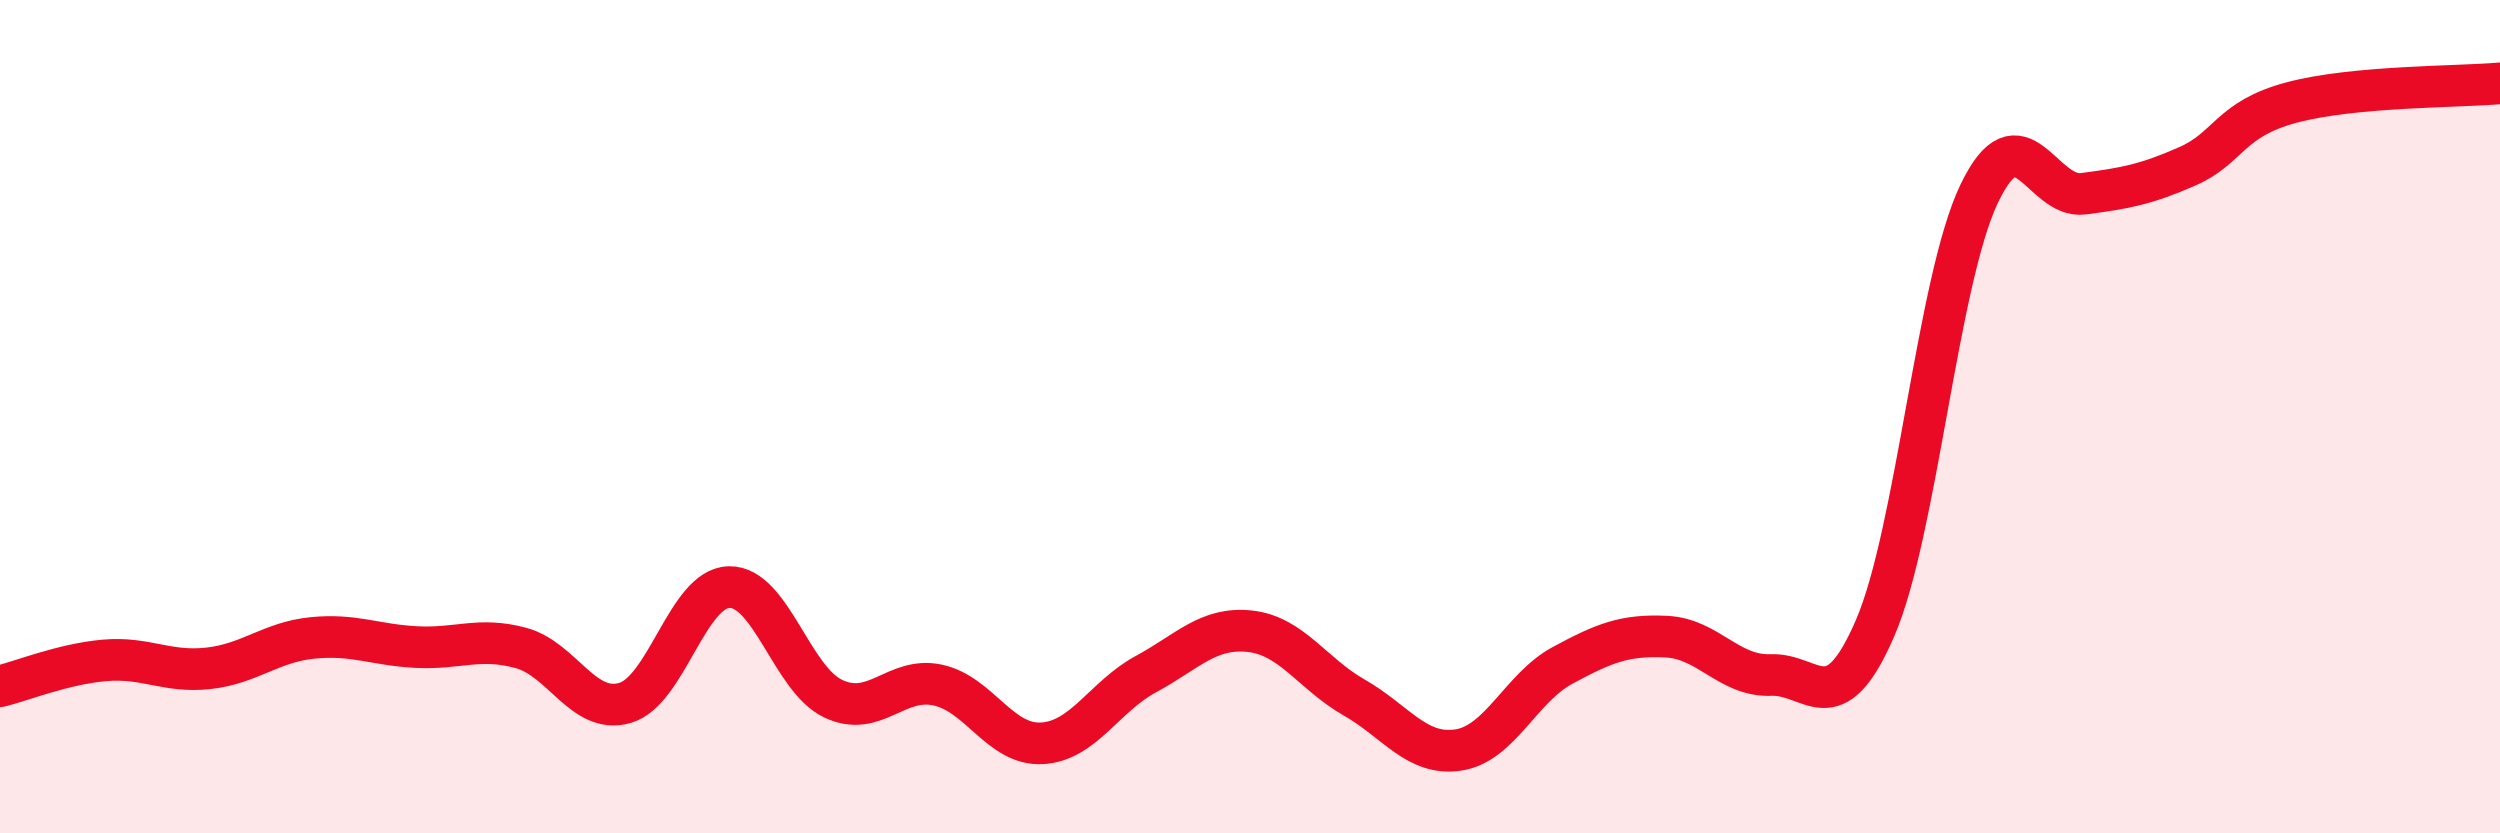
    <svg width="60" height="20" viewBox="0 0 60 20" xmlns="http://www.w3.org/2000/svg">
      <path
        d="M 0,16.47 C 0.5,16.35 1.5,15.94 2.5,15.85 C 3.5,15.76 4,16.15 5,16.04 C 6,15.93 6.5,15.41 7.5,15.31 C 8.5,15.21 9,15.48 10,15.53 C 11,15.58 11.5,15.28 12.5,15.55 C 13.5,15.82 14,17.16 15,16.87 C 16,16.58 16.5,14.11 17.5,14.09 C 18.5,14.07 19,16.3 20,16.77 C 21,17.24 21.5,16.23 22.5,16.44 C 23.5,16.65 24,17.89 25,17.84 C 26,17.79 26.5,16.72 27.5,16.18 C 28.5,15.64 29,15.04 30,15.15 C 31,15.26 31.5,16.17 32.5,16.74 C 33.5,17.31 34,18.15 35,18 C 36,17.85 36.5,16.51 37.5,15.97 C 38.5,15.43 39,15.23 40,15.28 C 41,15.33 41.5,16.24 42.5,16.2 C 43.5,16.16 44,17.39 45,15.08 C 46,12.77 46.5,6.74 47.5,4.65 C 48.5,2.56 49,4.78 50,4.65 C 51,4.52 51.5,4.43 52.5,3.99 C 53.5,3.55 53.5,2.86 55,2.46 C 56.5,2.06 59,2.09 60,2L60 20L0 20Z"
        fill="#EB0A25"
        opacity="0.1"
        stroke-linecap="round"
        stroke-linejoin="round"
      />
      <path
        d="M 0,16.47 C 0.5,16.35 1.5,15.94 2.5,15.85 C 3.5,15.76 4,16.15 5,16.04 C 6,15.93 6.5,15.41 7.5,15.31 C 8.5,15.21 9,15.48 10,15.53 C 11,15.58 11.5,15.28 12.5,15.55 C 13.5,15.82 14,17.16 15,16.87 C 16,16.58 16.5,14.11 17.5,14.09 C 18.5,14.07 19,16.3 20,16.77 C 21,17.24 21.5,16.23 22.5,16.44 C 23.5,16.65 24,17.89 25,17.84 C 26,17.79 26.5,16.72 27.5,16.18 C 28.5,15.64 29,15.04 30,15.15 C 31,15.26 31.5,16.17 32.5,16.74 C 33.5,17.31 34,18.15 35,18 C 36,17.85 36.5,16.51 37.5,15.97 C 38.5,15.43 39,15.23 40,15.28 C 41,15.33 41.5,16.24 42.5,16.2 C 43.5,16.16 44,17.39 45,15.08 C 46,12.77 46.5,6.74 47.5,4.65 C 48.5,2.56 49,4.78 50,4.65 C 51,4.52 51.5,4.43 52.5,3.99 C 53.5,3.55 53.5,2.86 55,2.46 C 56.5,2.06 59,2.09 60,2"
        stroke="#EB0A25"
        stroke-width="1"
        fill="none"
        stroke-linecap="round"
        stroke-linejoin="round"
      />
    </svg>
  